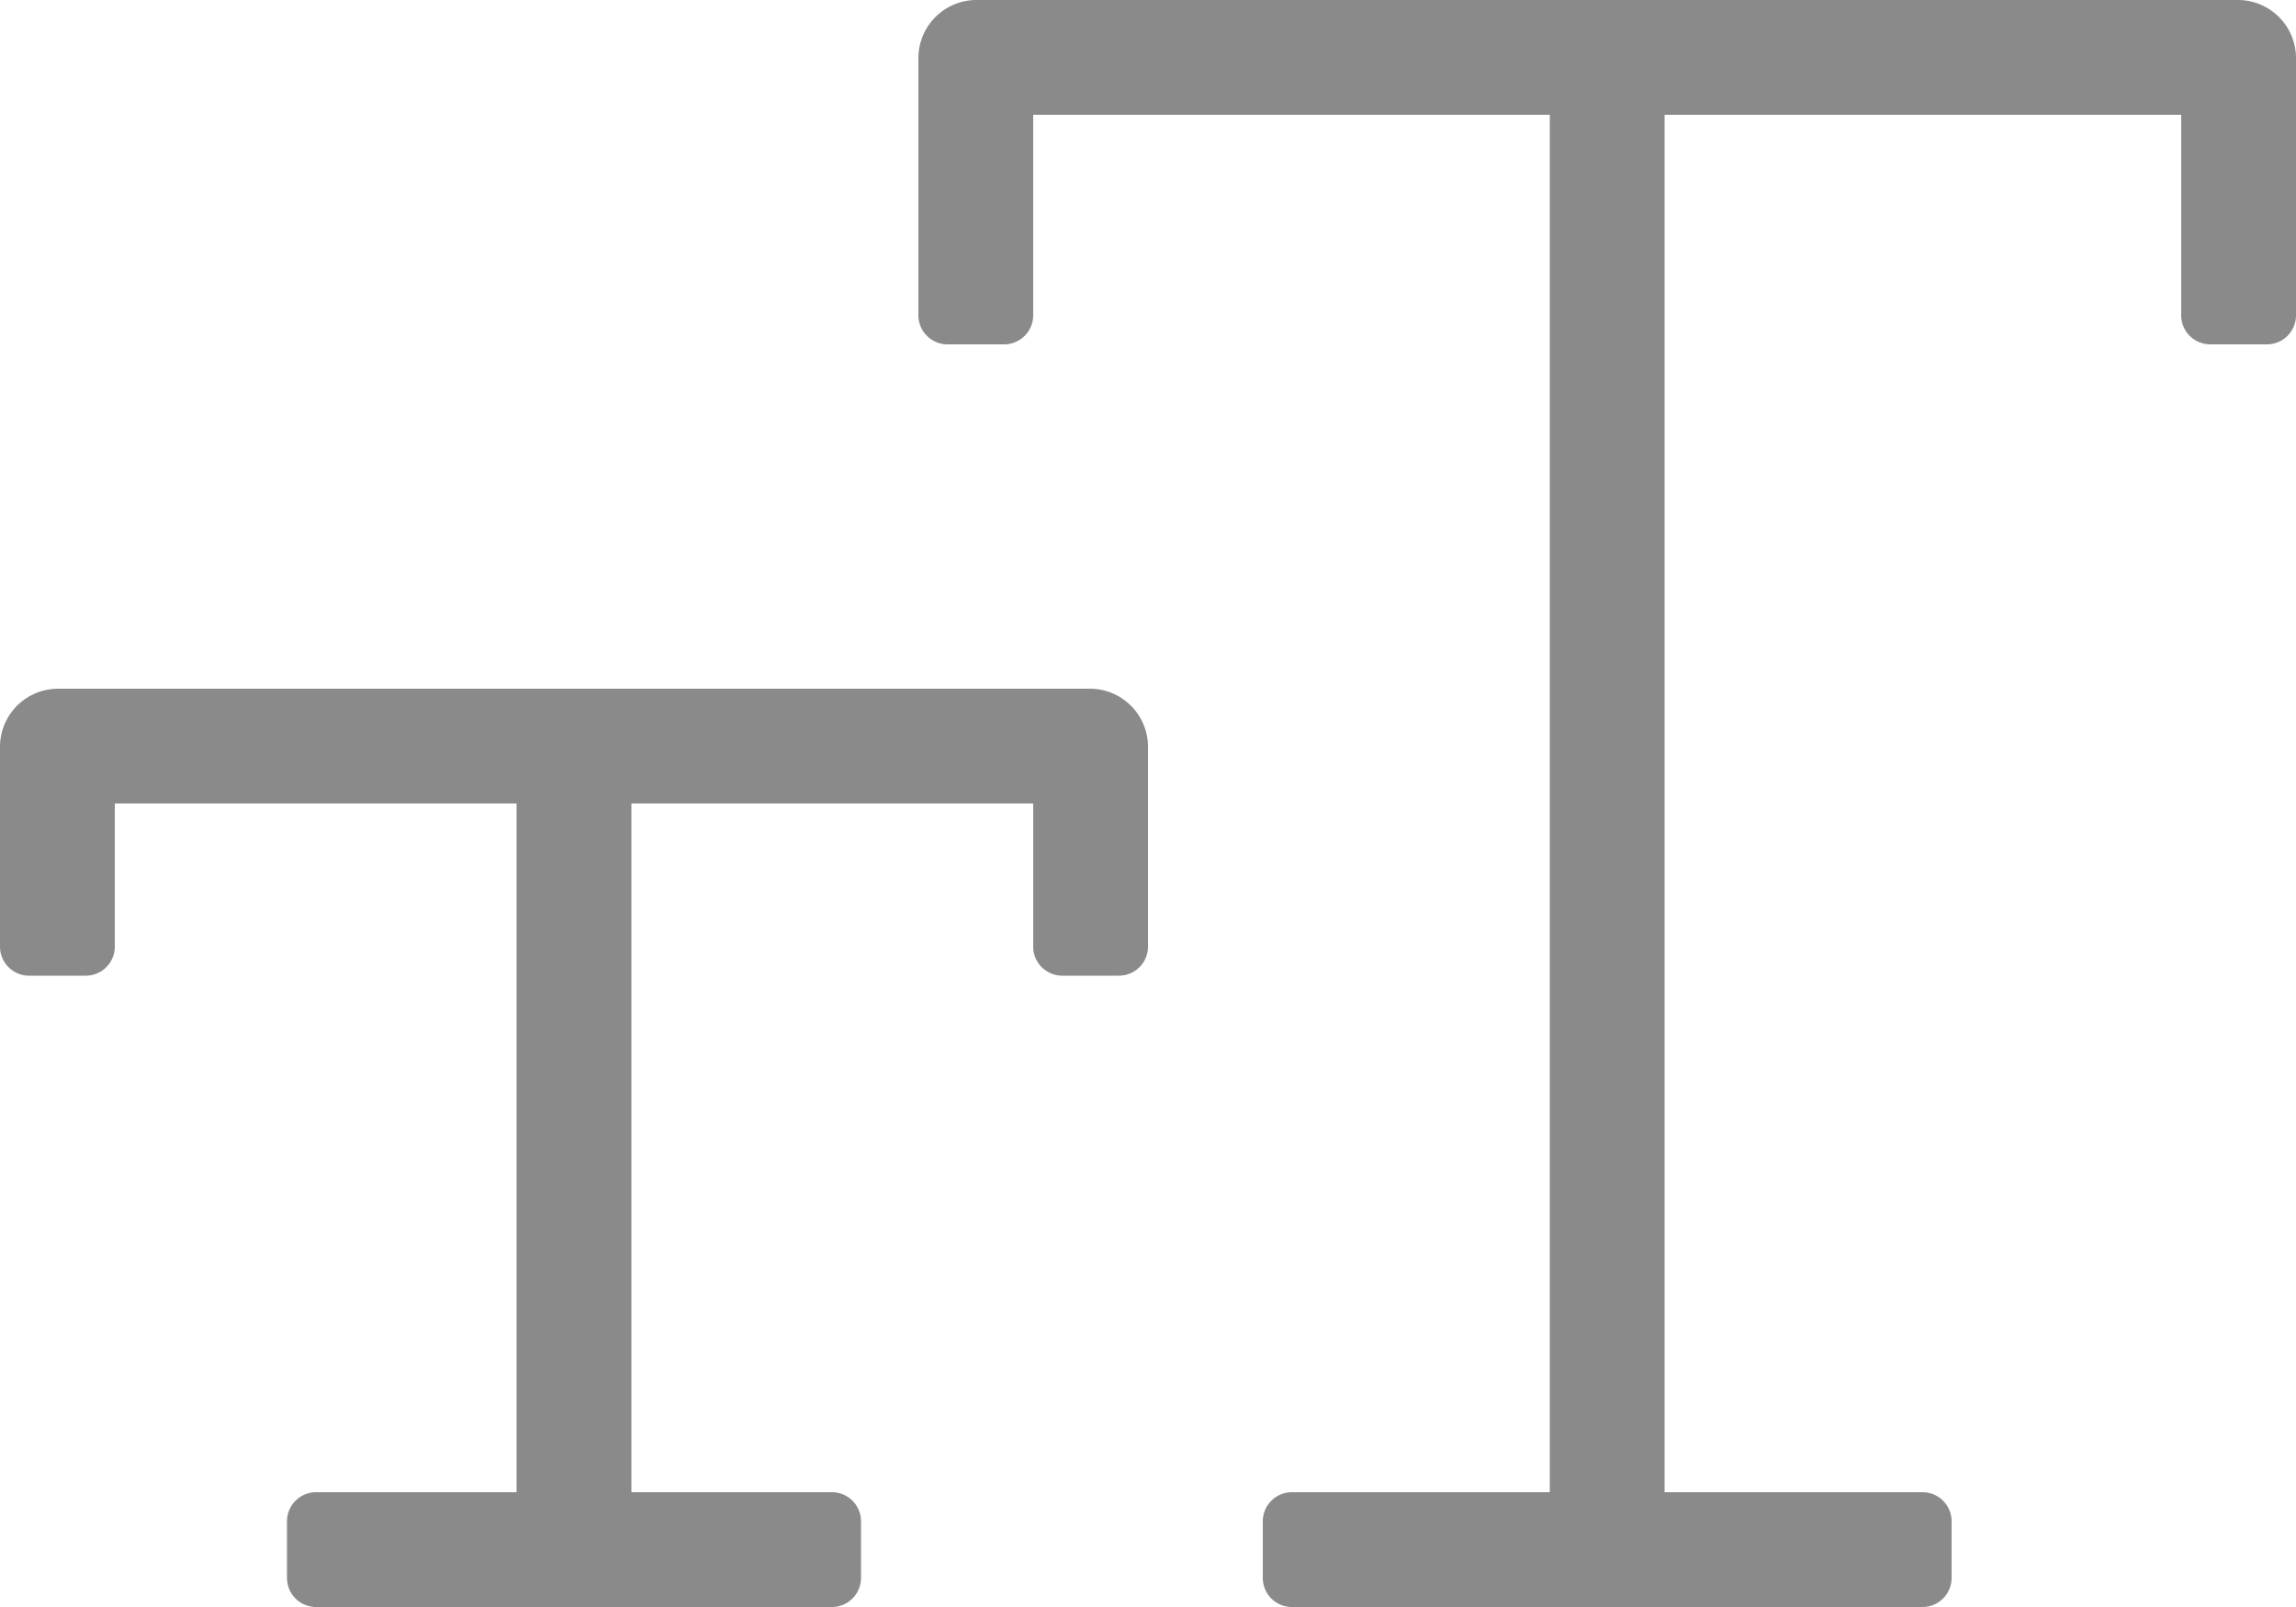 <svg xmlns="http://www.w3.org/2000/svg" viewBox="0 0 30 21"><defs><style>.cls-1{fill:#8a8a8a;}</style></defs><title>Asset 8</title><g id="Layer_2" data-name="Layer 2"><g id="Layer_1-2" data-name="Layer 1"><path class="cls-1" d="M15,9.75v2.63a.38.38,0,0,1-.38.37h-.74a.38.38,0,0,1-.38-.37V10.5H8.25v9h2.63a.38.38,0,0,1,.37.38v.74a.38.38,0,0,1-.37.38H4.12a.38.38,0,0,1-.37-.38v-.74a.38.38,0,0,1,.37-.38H6.75v-9H1.5v1.88a.38.38,0,0,1-.38.37H.38A.38.38,0,0,1,0,12.38V9.75A.76.76,0,0,1,.75,9h13.5A.76.76,0,0,1,15,9.75Zm15-9V4.12a.38.38,0,0,1-.38.38h-.74a.38.38,0,0,1-.38-.38V1.5H21.75v18h3.37a.38.38,0,0,1,.38.38v.74a.38.38,0,0,1-.38.38H16.88a.38.38,0,0,1-.38-.38v-.74a.38.38,0,0,1,.38-.38h3.37V1.5H13.5V4.12a.38.38,0,0,1-.38.38h-.74A.38.38,0,0,1,12,4.12V.75A.76.76,0,0,1,12.75,0h16.5A.76.76,0,0,1,30,.75Z"/></g></g></svg>